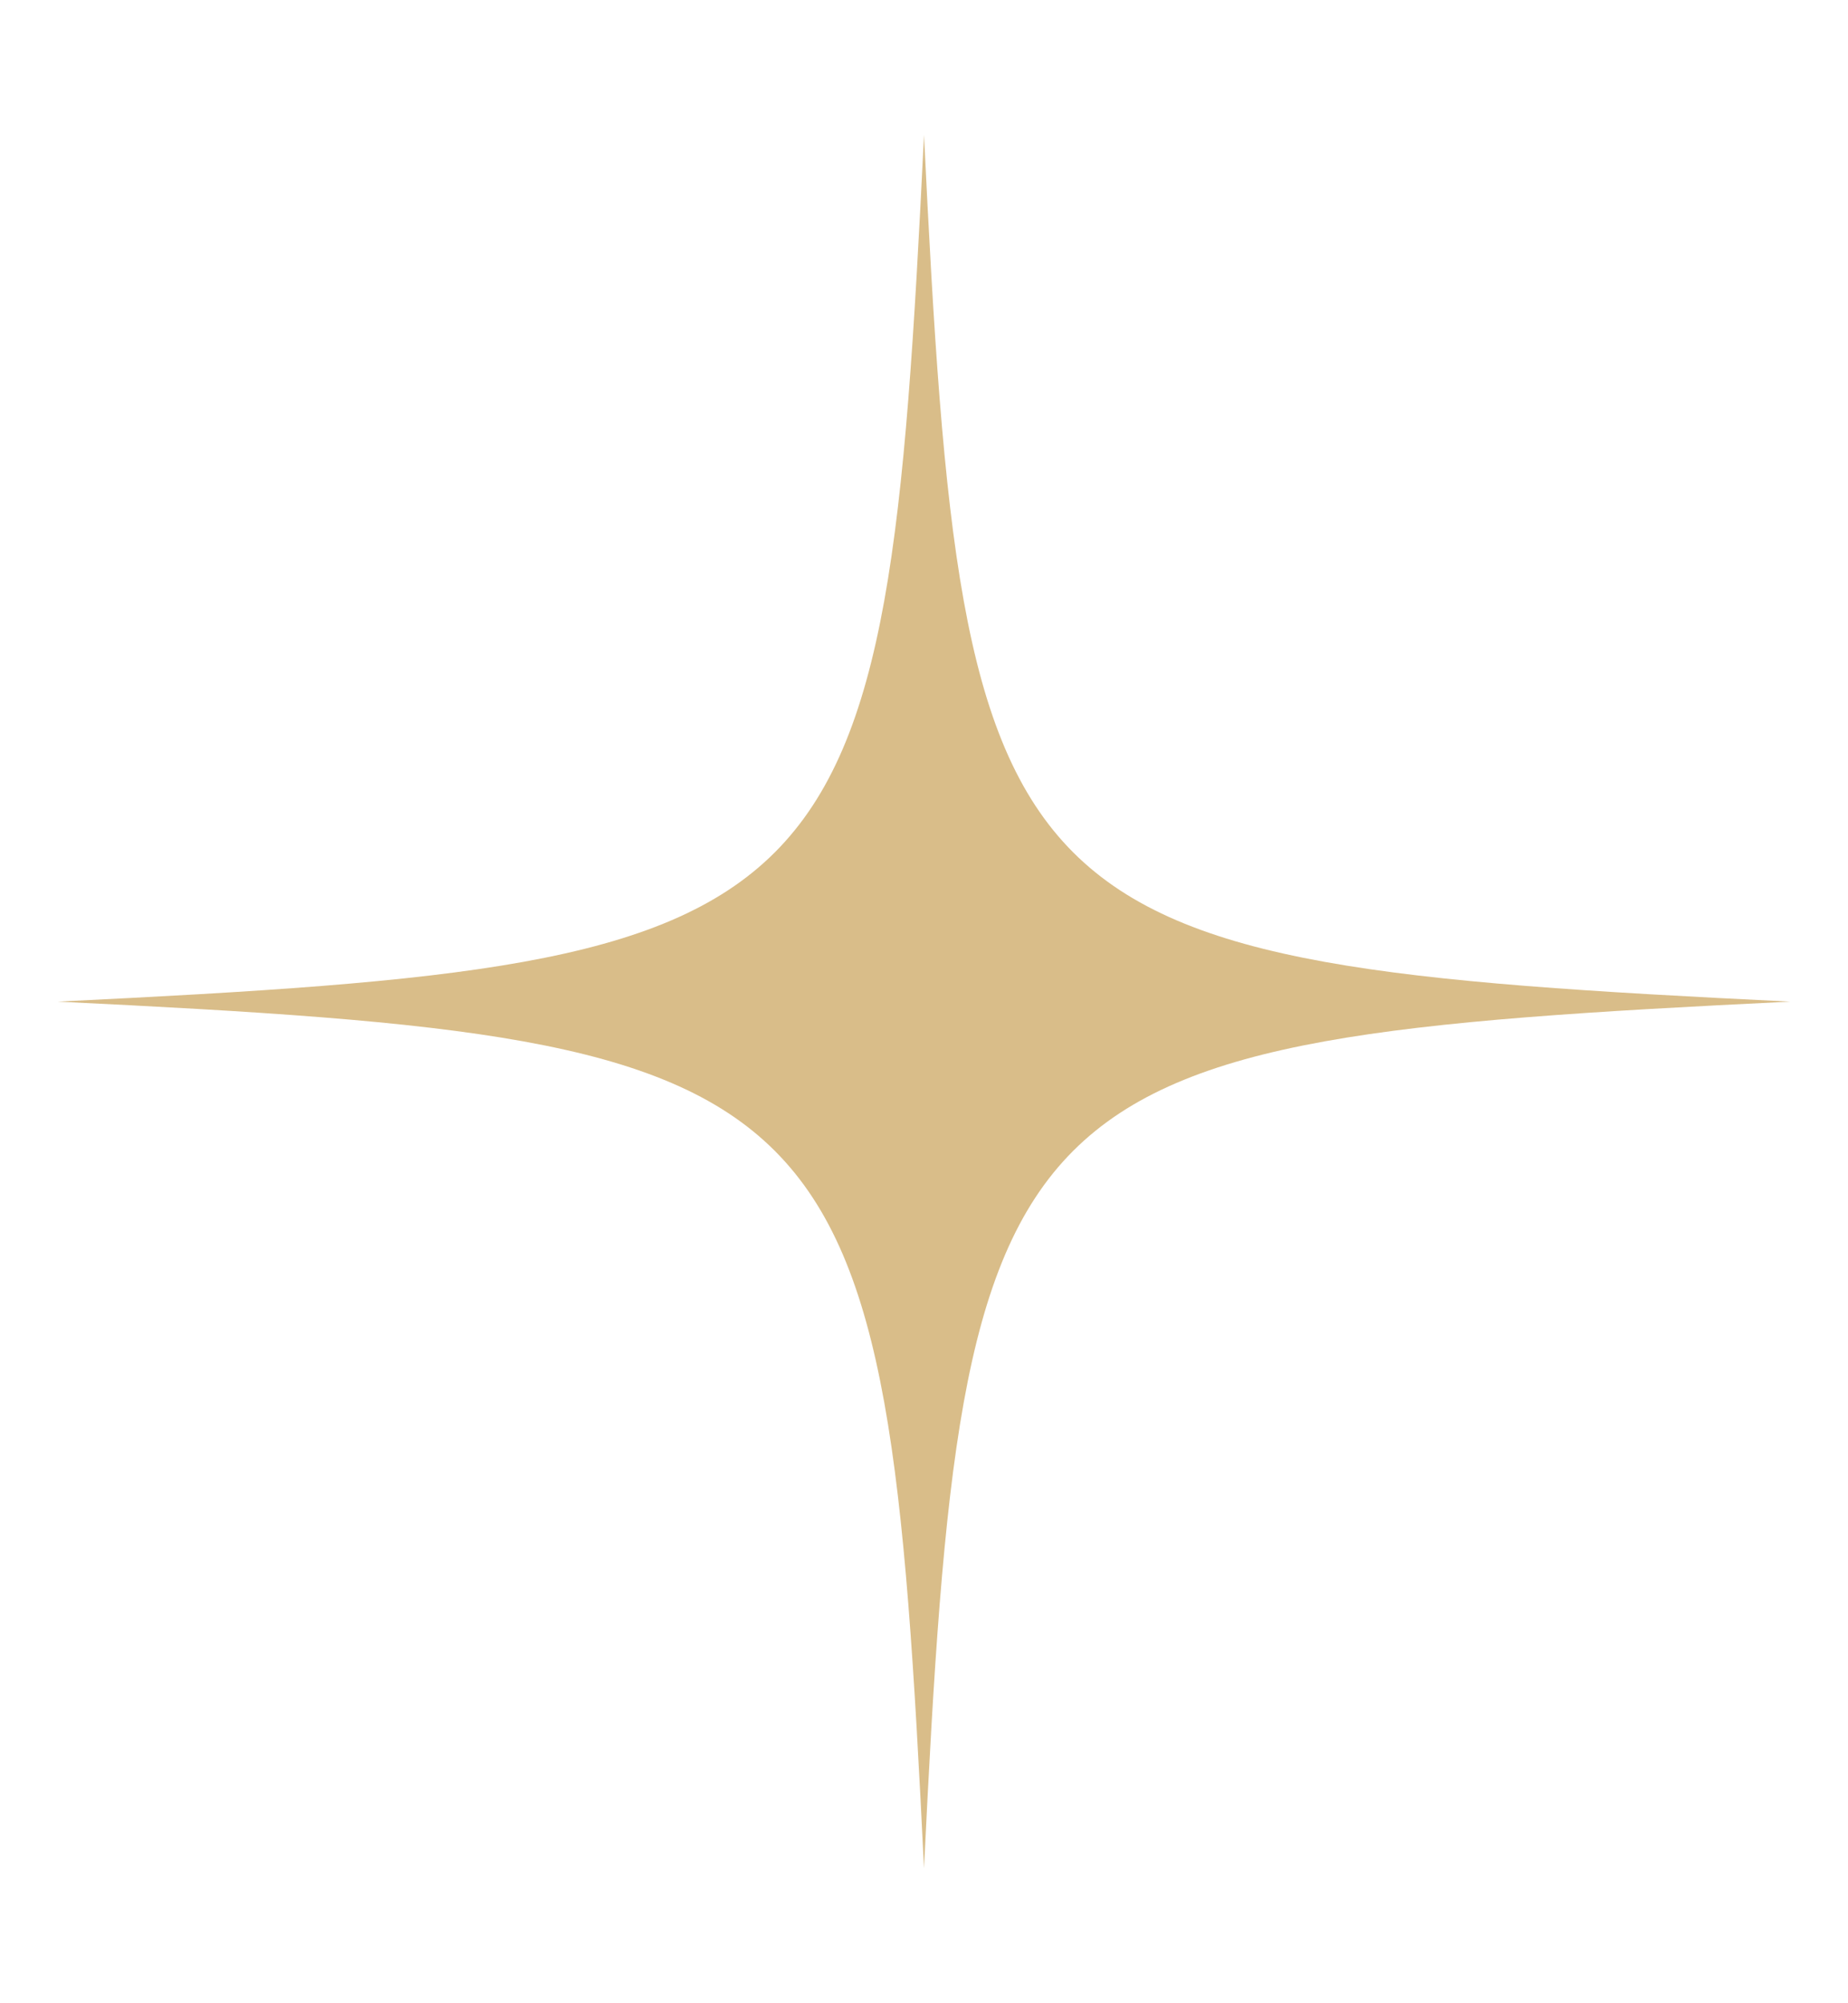 <svg width="12" height="13" viewBox="0 0 12 13" fill="none" xmlns="http://www.w3.org/2000/svg">
<g clip-path="url(#clip0_6017_7384)">
<path d="M6 0.875C5.749 6.043 5.543 6.249 0.375 6.5C5.543 6.751 5.749 6.957 6 12.125C6.251 6.957 6.457 6.751 11.625 6.5C6.457 6.249 6.251 6.043 6 0.875Z" fill="#D9BD89"/>
</g>
<defs>
<clipPath id="clip0_6017_7384">
<rect width="12" height="12" fill="white" transform="translate(0 0.5)"/>
</clipPath>
</defs>
</svg>
